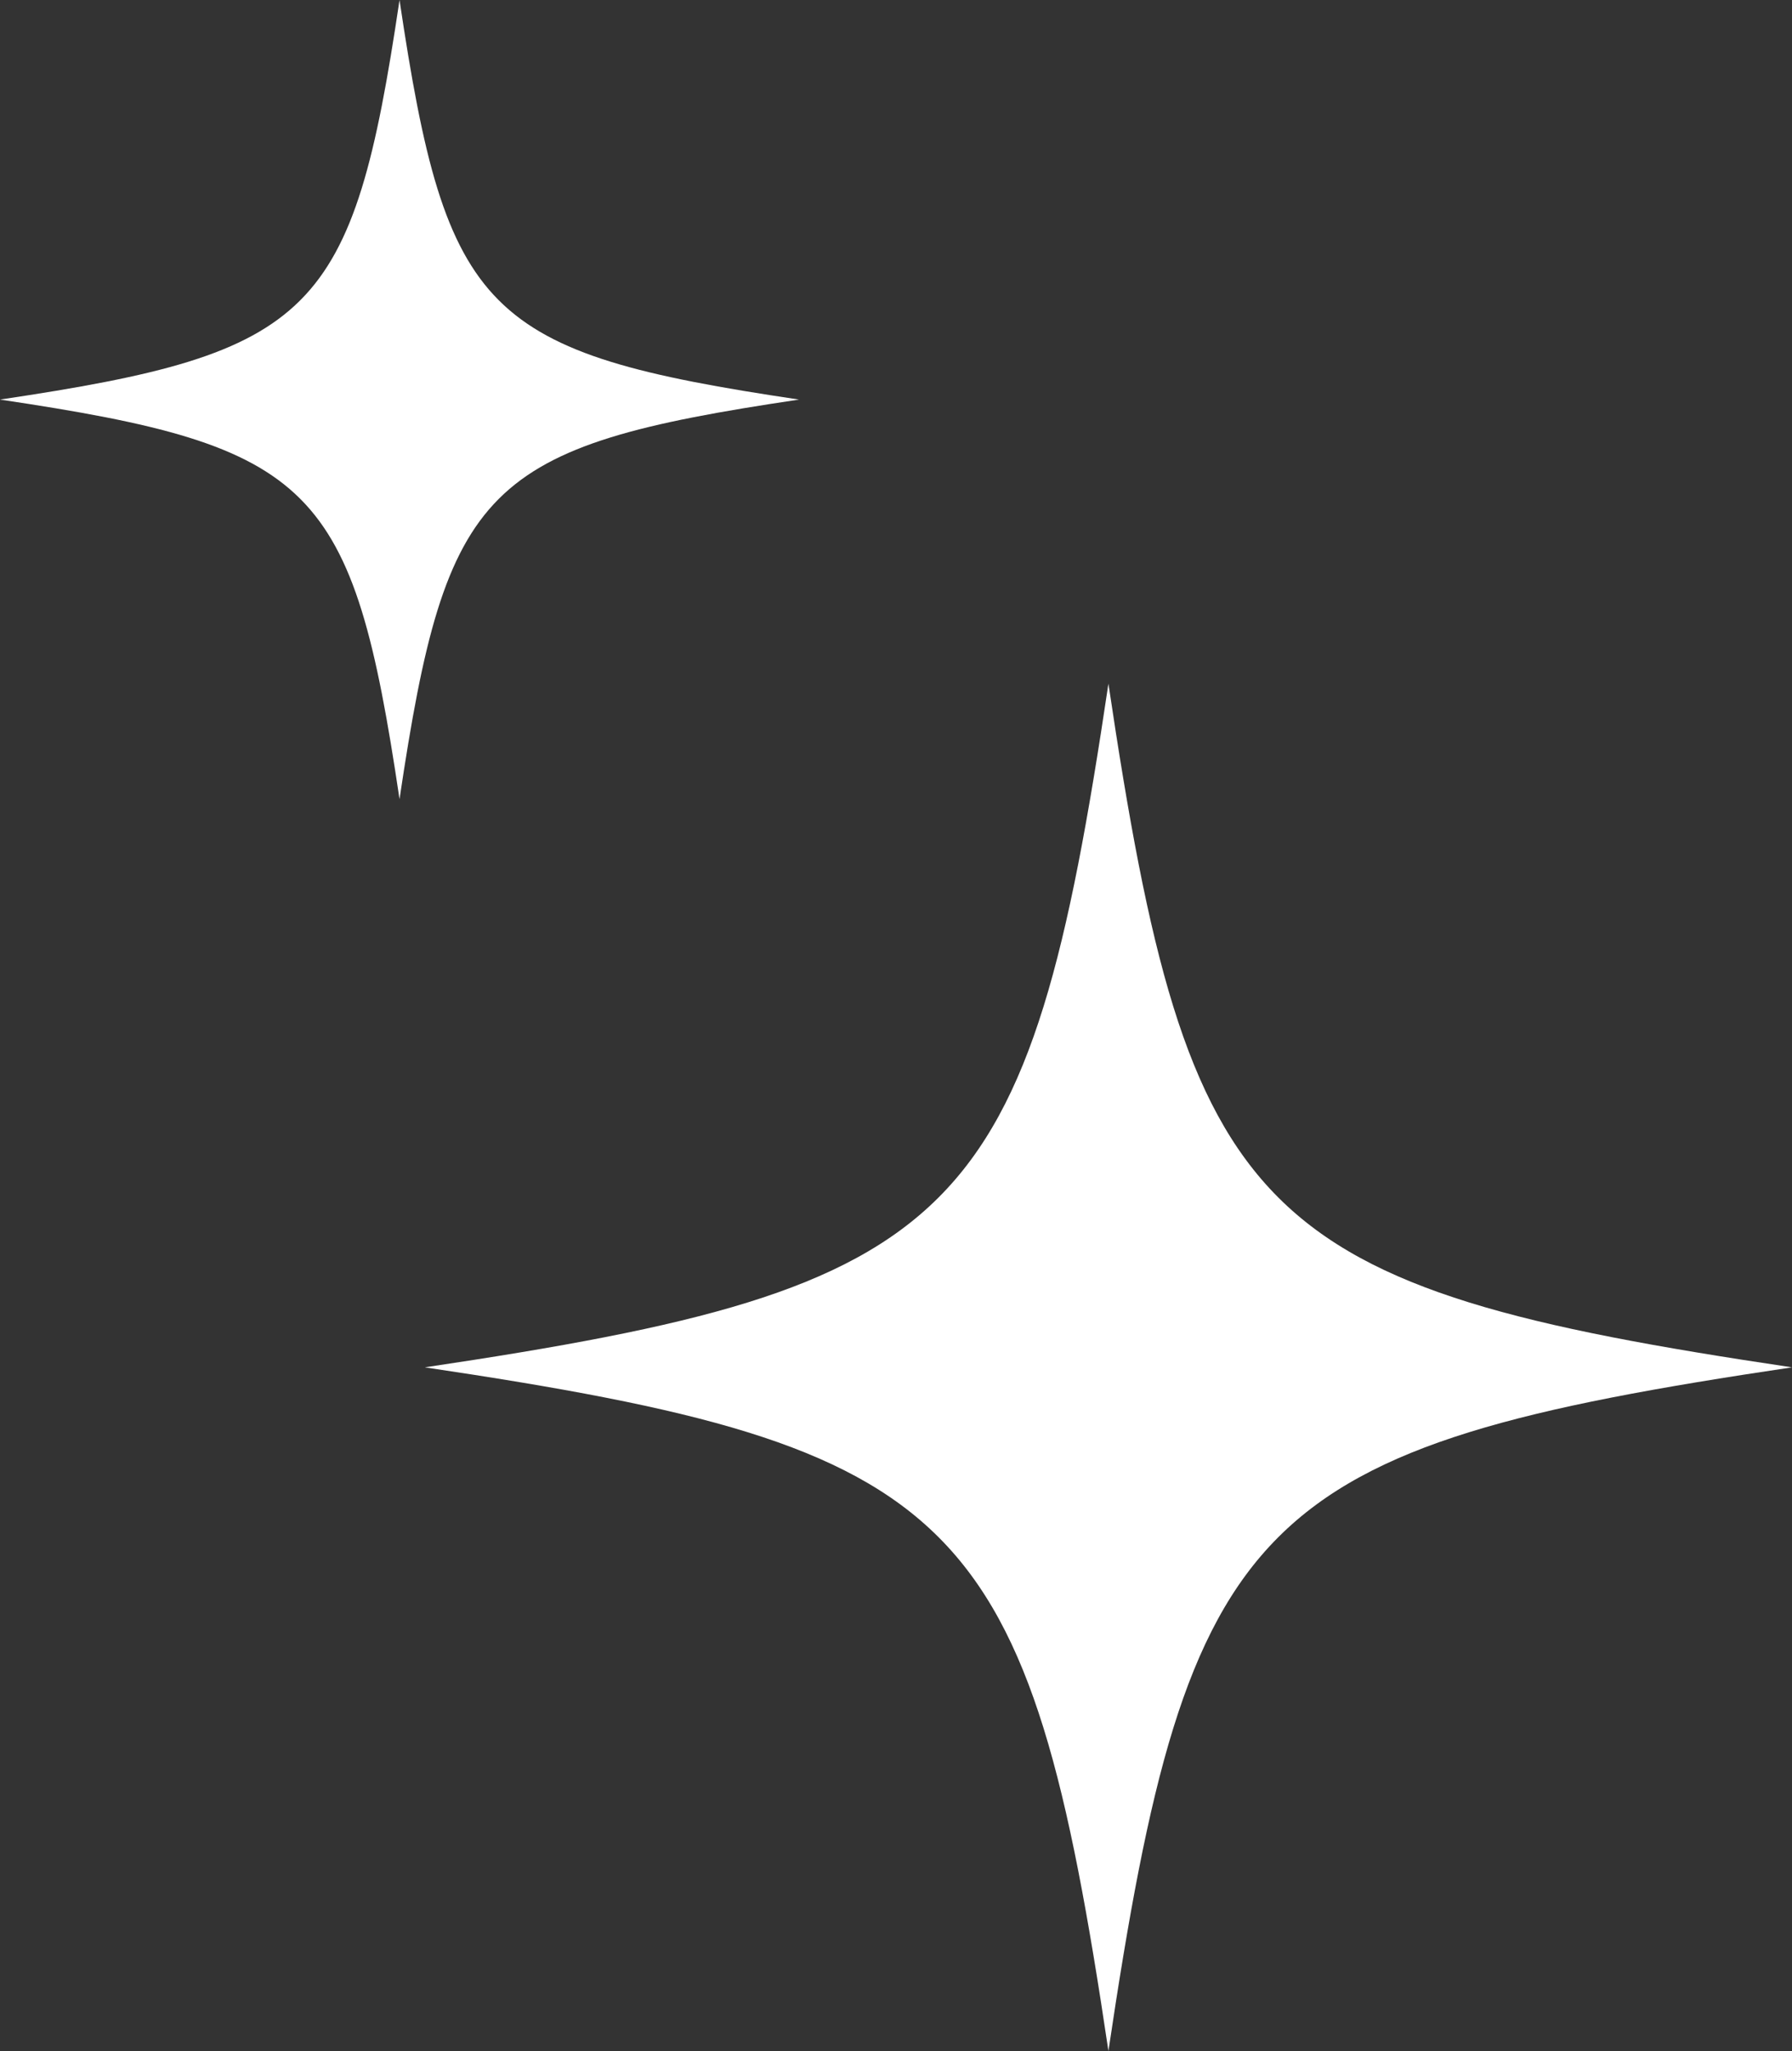 <svg id="Component_135_5" data-name="Component 135 – 5" xmlns="http://www.w3.org/2000/svg" width="166.015" height="189.987" viewBox="0 0 166.015 189.987">
  <rect x="0" y="0" width="166.015" height="189.987" fill="#333333" stroke="none"/>
  <path id="Path_882" data-name="Path 882" d="M586.788,207.738c-49.895,7.419-55.909,13.433-63.328,63.328-7.419-49.895-13.433-55.909-63.328-63.328,49.895-7.419,55.909-13.433,63.328-63.328,7.419,49.895,13.433,55.909,63.328,63.328" transform="translate(-420.773 -81.079)" fill="#fff"/>
  <path id="Path_883" data-name="Path 883" d="M444.406,37.013c-29.162,4.336-32.677,7.851-37.013,37.013-4.336-29.162-7.851-32.677-37.013-37.013C399.542,32.677,403.057,29.162,407.393,0c4.336,29.162,7.851,32.677,37.013,37.013" transform="translate(-370.38)" fill="#fff"/>
</svg>
